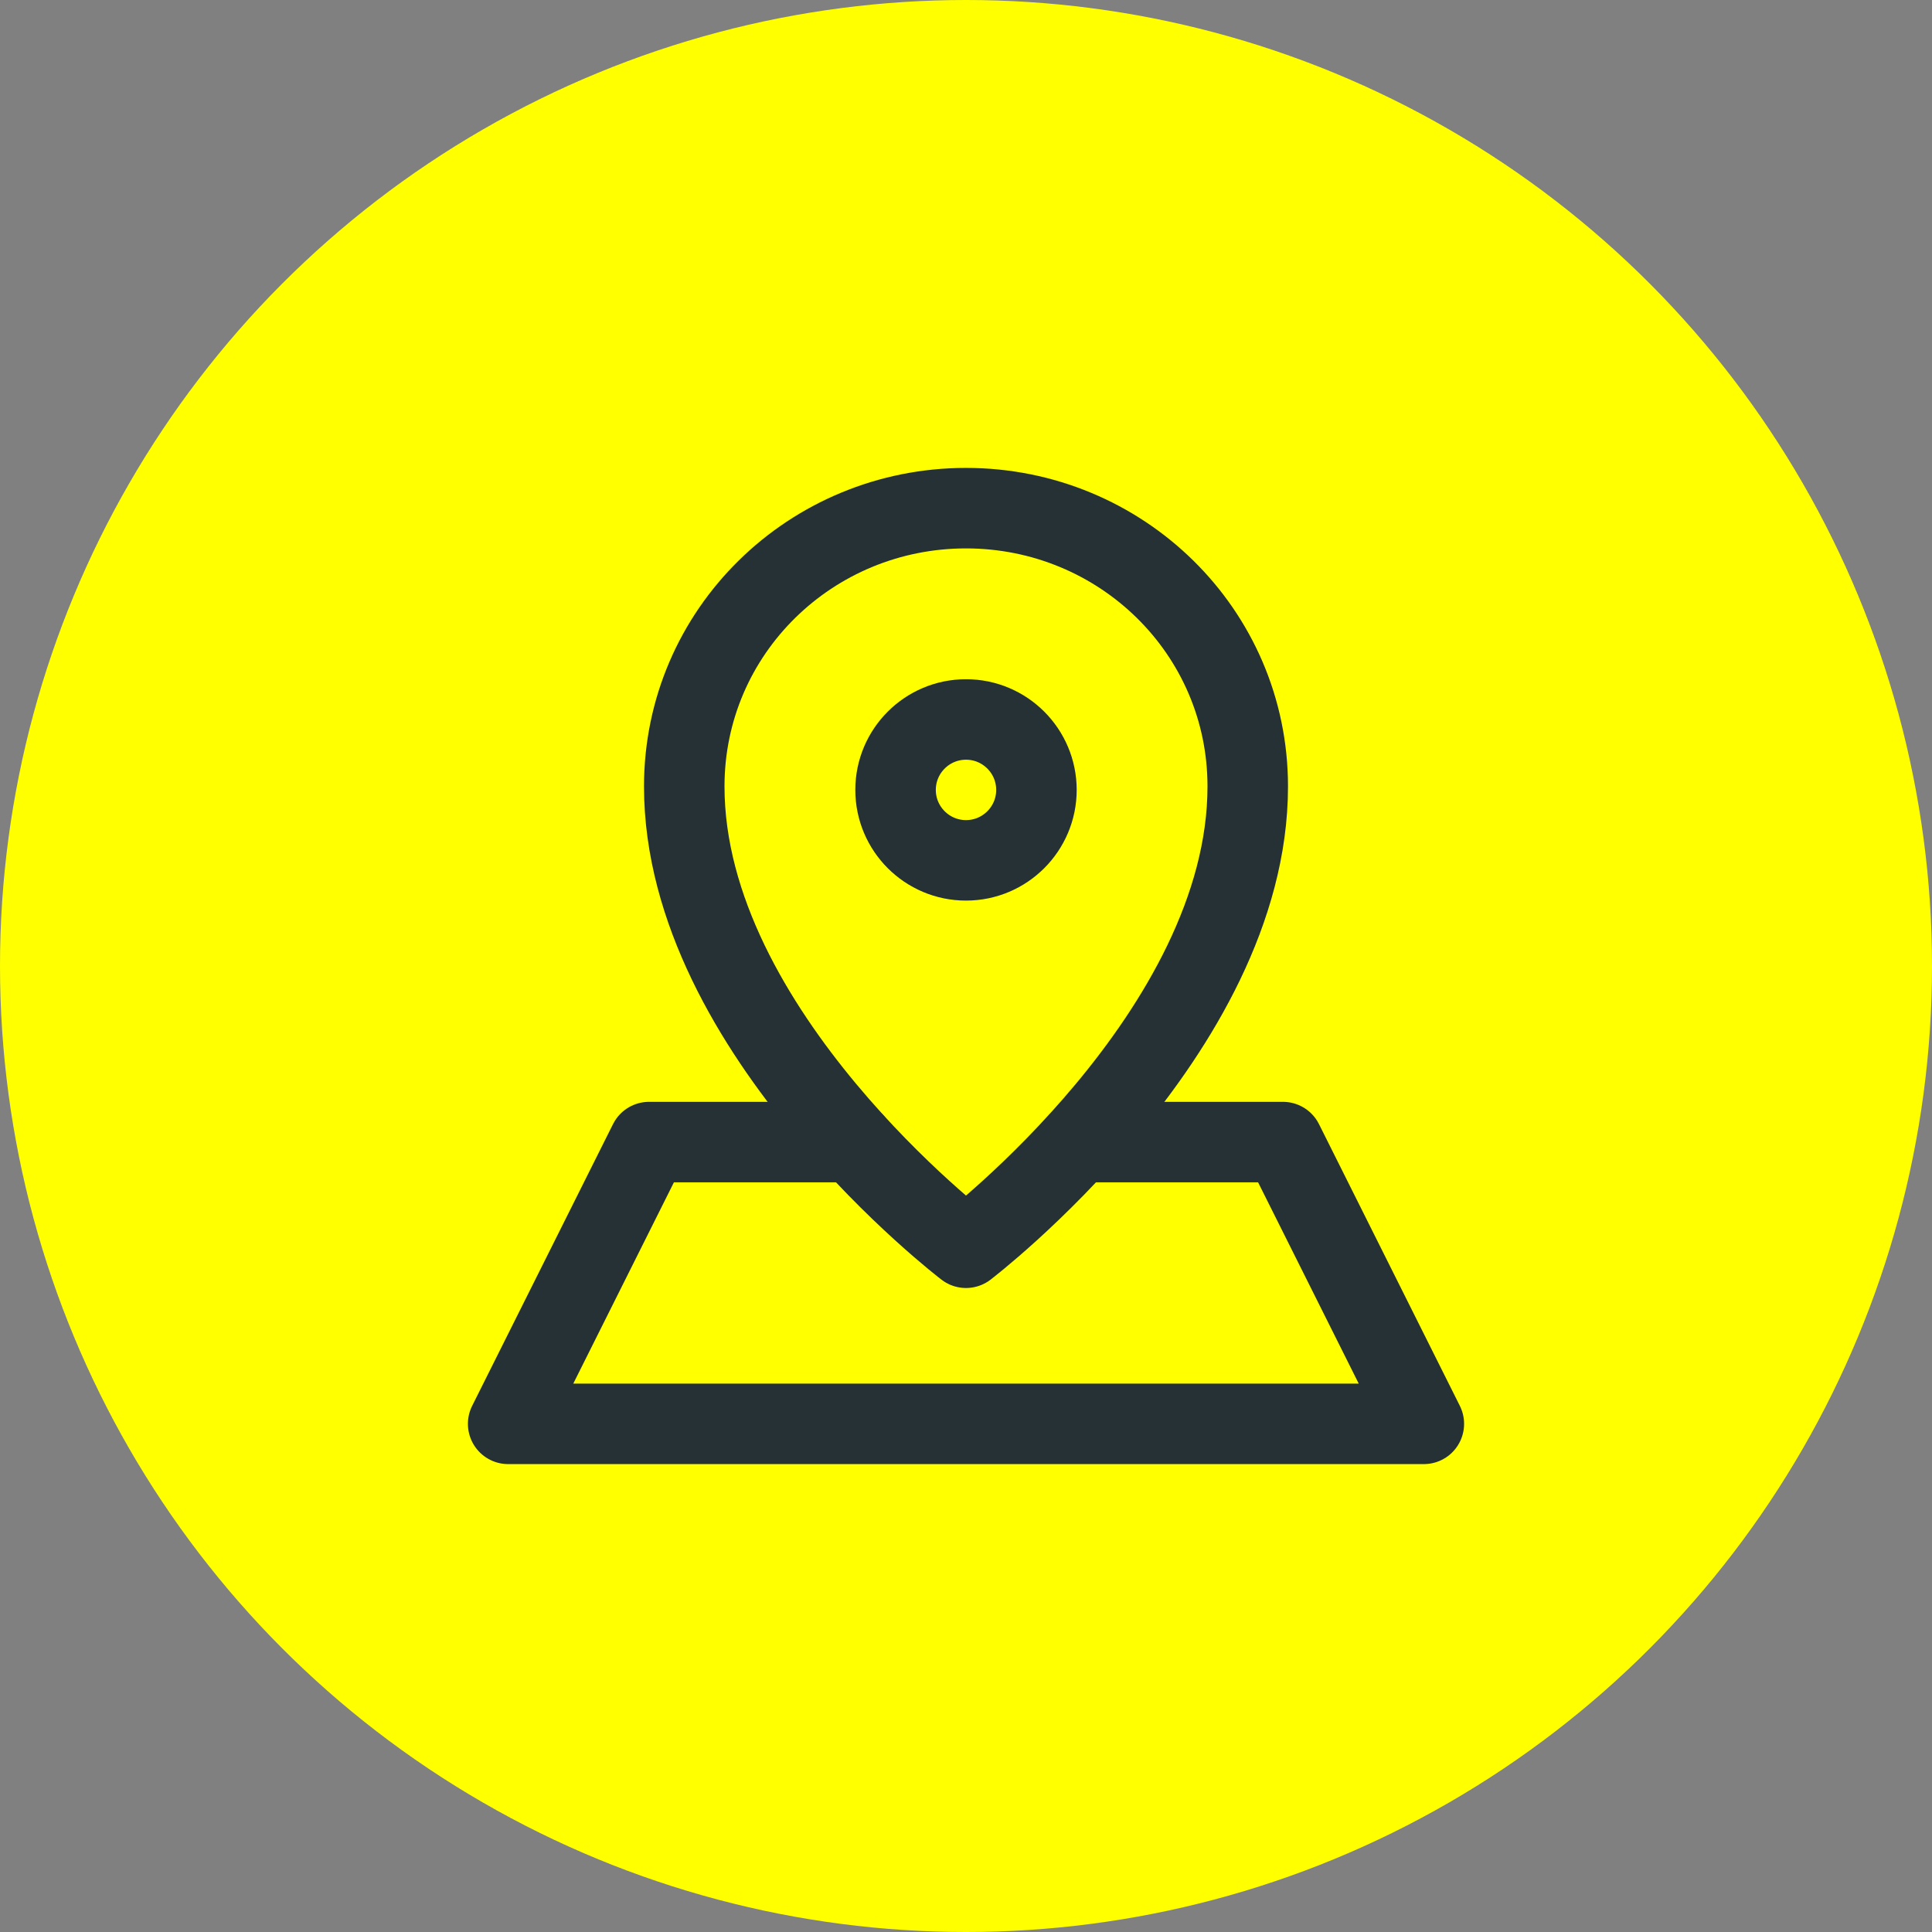 <svg width="48" height="48" viewBox="0 0 48 48" fill="none" xmlns="http://www.w3.org/2000/svg">
<rect x="0" y="0" width="48" height="48" fill="#808080" stroke="none"/>
<circle cx="24" cy="24" r="24" fill="#FFFF00"/>
<path d="M31 19.538C31 25.663 24 31 24 31C24 31 17 25.663 17 19.538C17 15.688 20.15 12.625 24 12.625C27.85 12.625 31 15.688 31 19.538Z" stroke="#263135" stroke-width="2" stroke-miterlimit="10" stroke-linecap="round" stroke-linejoin="round"/>
<path d="M24 21.375C24.966 21.375 25.75 20.591 25.75 19.625C25.75 18.659 24.966 17.875 24 17.875C23.034 17.875 22.25 18.659 22.25 19.625C22.25 20.591 23.034 21.375 24 21.375Z" stroke="#263135" stroke-width="2" stroke-miterlimit="10" stroke-linecap="round" stroke-linejoin="round"/>
<path d="M26.8 28.375H31.875L35.375 35.375H12.625L16.125 28.375H21.2" stroke="#263135" stroke-width="2" stroke-miterlimit="10" stroke-linecap="round" stroke-linejoin="round"/>
</svg>
